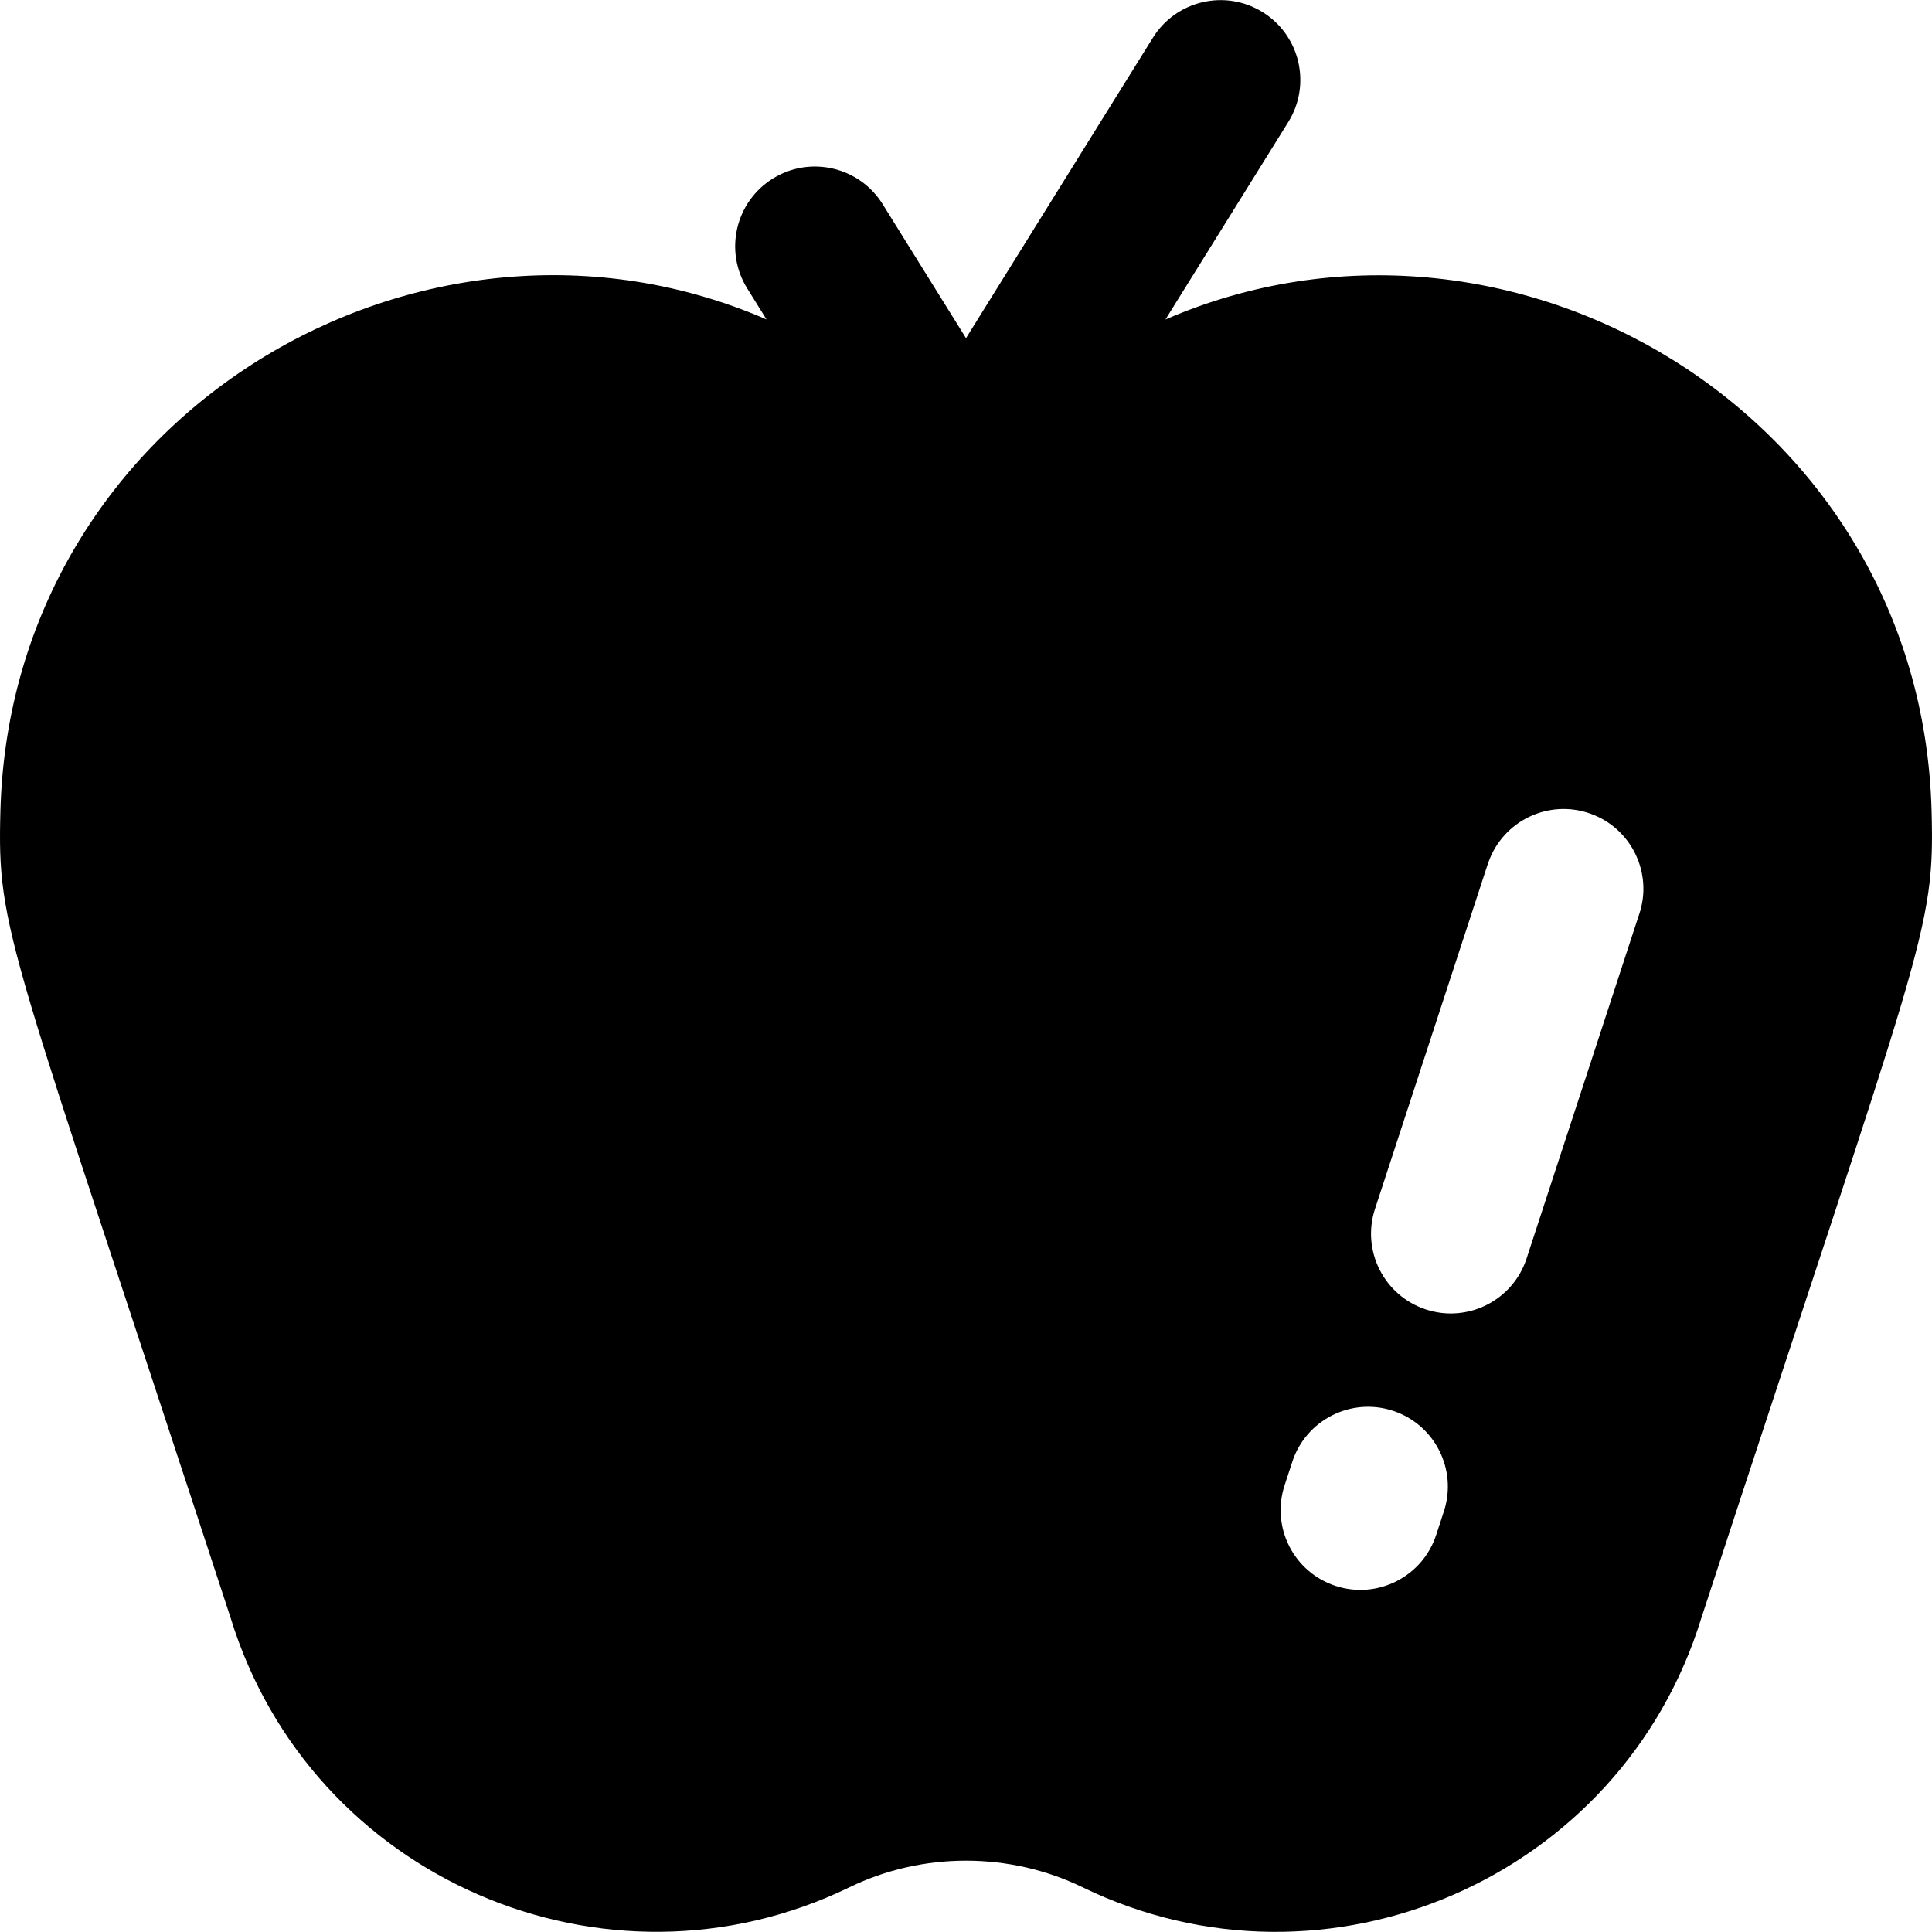 <?xml version="1.0" encoding="iso-8859-1"?>
<!-- Uploaded to: SVG Repo, www.svgrepo.com, Generator: SVG Repo Mixer Tools -->
<svg fill="#000000" height="800px" width="800px" version="1.1" id="Layer_1" xmlns="http://www.w3.org/2000/svg" xmlns:xlink="http://www.w3.org/1999/xlink" 
	 viewBox="0 0 512.001 512.001" xml:space="preserve">
<g>
	<g>
		<path d="M511.888,214.78c-2.87-105.486-112.209-169.482-203.032-130.108l32.556-52.339c6.165-9.912,3.128-22.942-6.782-29.108
			s-22.942-3.131-29.108,6.782l-49.522,79.613L233.91,54.106c-6.164-9.911-19.196-12.946-29.108-6.782
			c-9.91,6.164-12.948,19.196-6.782,29.108l5.117,8.225C112.167,45.18,2.977,109.492,0.114,214.778
			c-0.885,32.507,1.979,33.481,61.015,214.008c21.271,69.164,99.443,102.715,164.007,71.357c19.328-9.387,42.405-9.386,61.733,0
			c64.782,31.46,142.805-2.419,164.007-71.356C509.862,248.396,512.769,247.17,511.888,214.78z M382.647,400.524l-2.042,6.243
			c-3.628,11.096-15.565,17.146-26.655,13.52c-11.094-3.626-17.146-15.56-13.52-26.653l2.042-6.243
			c3.626-11.095,15.563-17.149,26.655-13.52C380.222,377.497,386.275,389.431,382.647,400.524z M434.339,242.48l-0.169,0.486
			l-29.609,90.549c-3.631,11.102-15.572,17.143-26.655,13.518c-11.094-3.628-17.146-15.561-13.518-26.655l29.671-90.736
			c0.041-0.125,0.085-0.252,0.127-0.378l0.235-0.675c3.836-11.023,15.88-16.853,26.905-13.014
			C432.347,219.411,438.174,231.457,434.339,242.48z"/>
	</g>
</g>
</svg>